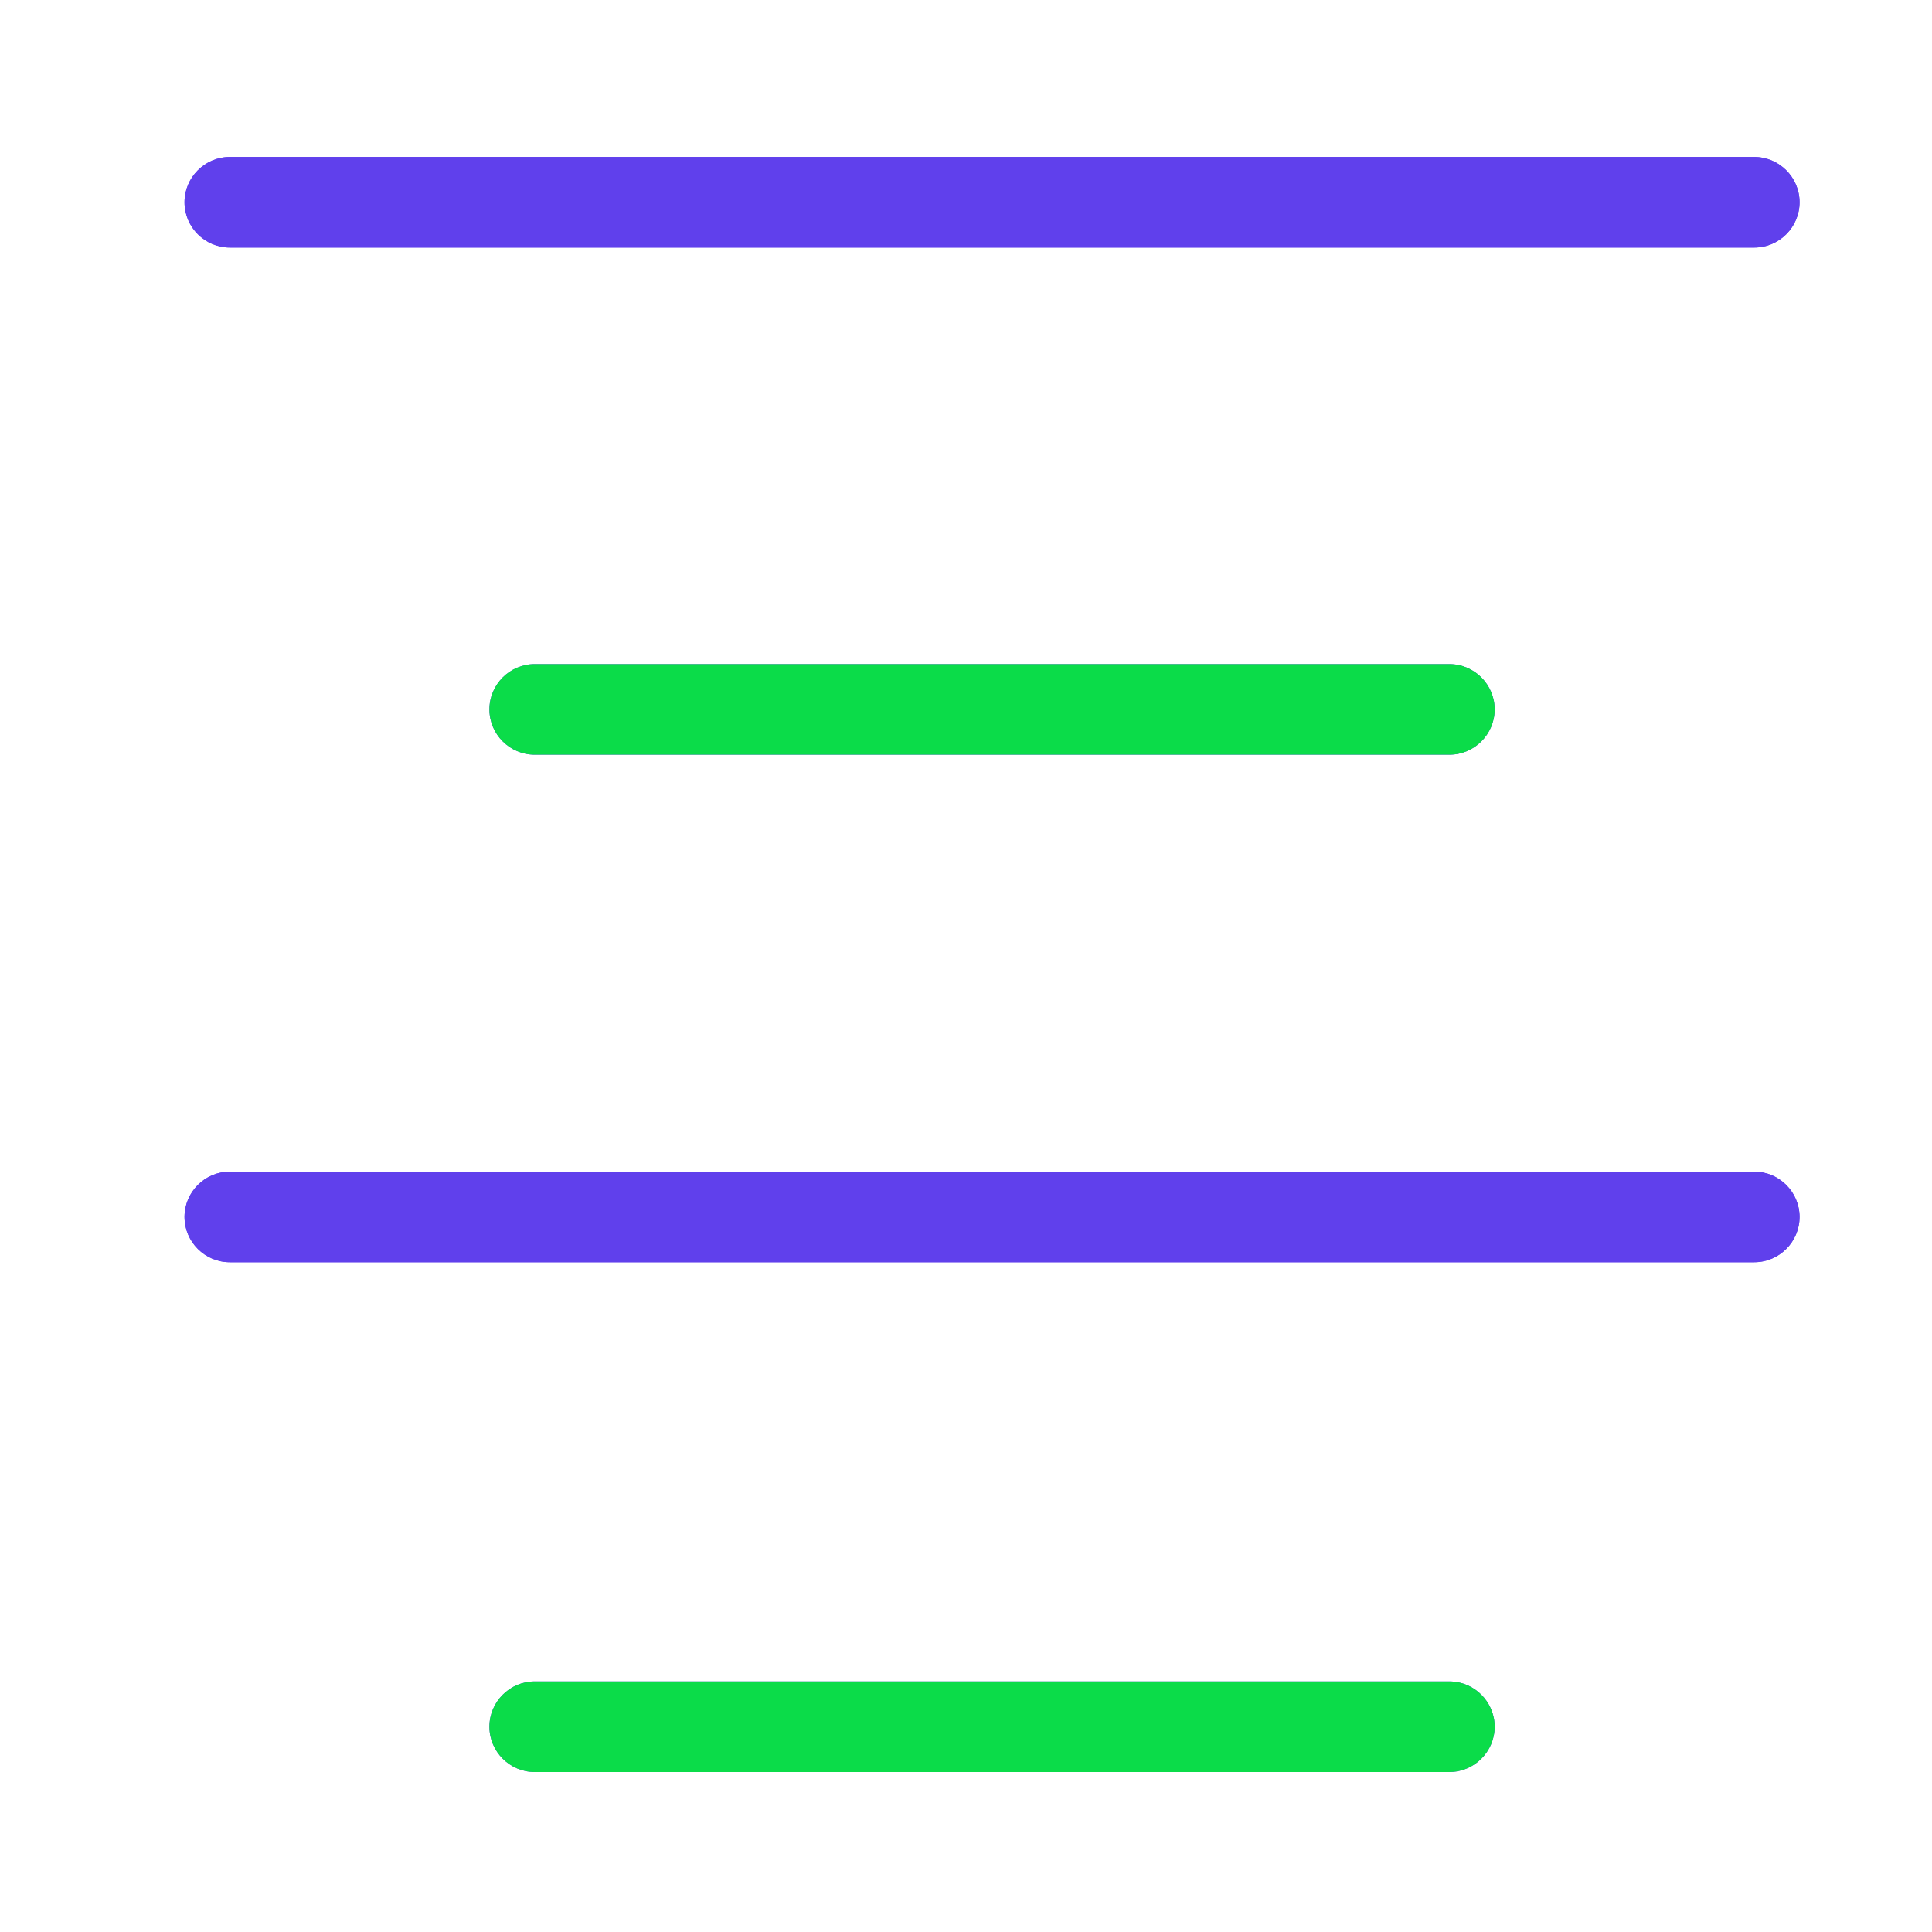 <?xml version="1.0" ?>
<svg width="800px" height="800px" viewBox="0 0 512 512" id="Layer_1" version="1.1" xml:space="preserve" xmlns="http://www.w3.org/2000/svg" xmlns:xlink="http://www.w3.org/1999/xlink">
<style type="text/css">
	.st0{fill:#6040EC;}
	.st1{fill:#0BDC49;}
</style>
<g>
<g>
<path class="st0" d="M384.1,200H141.7c-6.6,0-12-5.4-12-12s5.4-12,12-12h242.4c6.6,0,12,5.4,12,12S390.7,200,384.1,200z"/>
</g>
<g>
<g>
<path class="st0" d="M464.9,65.6h-404c-6.6,0-12-5.4-12-12s5.4-12,12-12h404c6.6,0,12,5.4,12,12S471.5,65.6,464.9,65.6z"/>
</g>
<g>
<path class="st0" d="M464.9,334.5h-404c-6.6,0-12-5.4-12-12s5.4-12,12-12h404c6.6,0,12,5.4,12,12S471.5,334.5,464.9,334.5z"/>
</g>
</g>
<g>
<path class="st0" d="M384.1,469.6H141.7c-6.6,0-12-5.4-12-12s5.4-12,12-12h242.4c6.6,0,12,5.4,12,12S390.7,469.6,384.1,469.6z"/>
</g>
<g>
<path class="st1" d="M384.1,200H141.7c-6.6,0-12-5.4-12-12s5.4-12,12-12h242.4c6.6,0,12,5.4,12,12S390.7,200,384.1,200z"/>
</g>
<g>
<path class="st0" d="M464.9,65.6h-404c-6.6,0-12-5.4-12-12s5.4-12,12-12h404c6.6,0,12,5.4,12,12S471.5,65.6,464.9,65.6z"/>
</g>
<g>
<path class="st0" d="M464.9,334.5h-404c-6.6,0-12-5.4-12-12s5.4-12,12-12h404c6.6,0,12,5.4,12,12S471.5,334.5,464.9,334.5z"/>
</g>
<g>
<path class="st1" d="M384.1,469.6H141.7c-6.6,0-12-5.4-12-12s5.4-12,12-12h242.4c6.6,0,12,5.4,12,12S390.7,469.6,384.1,469.6z"/>
</g>
</g>
</svg>